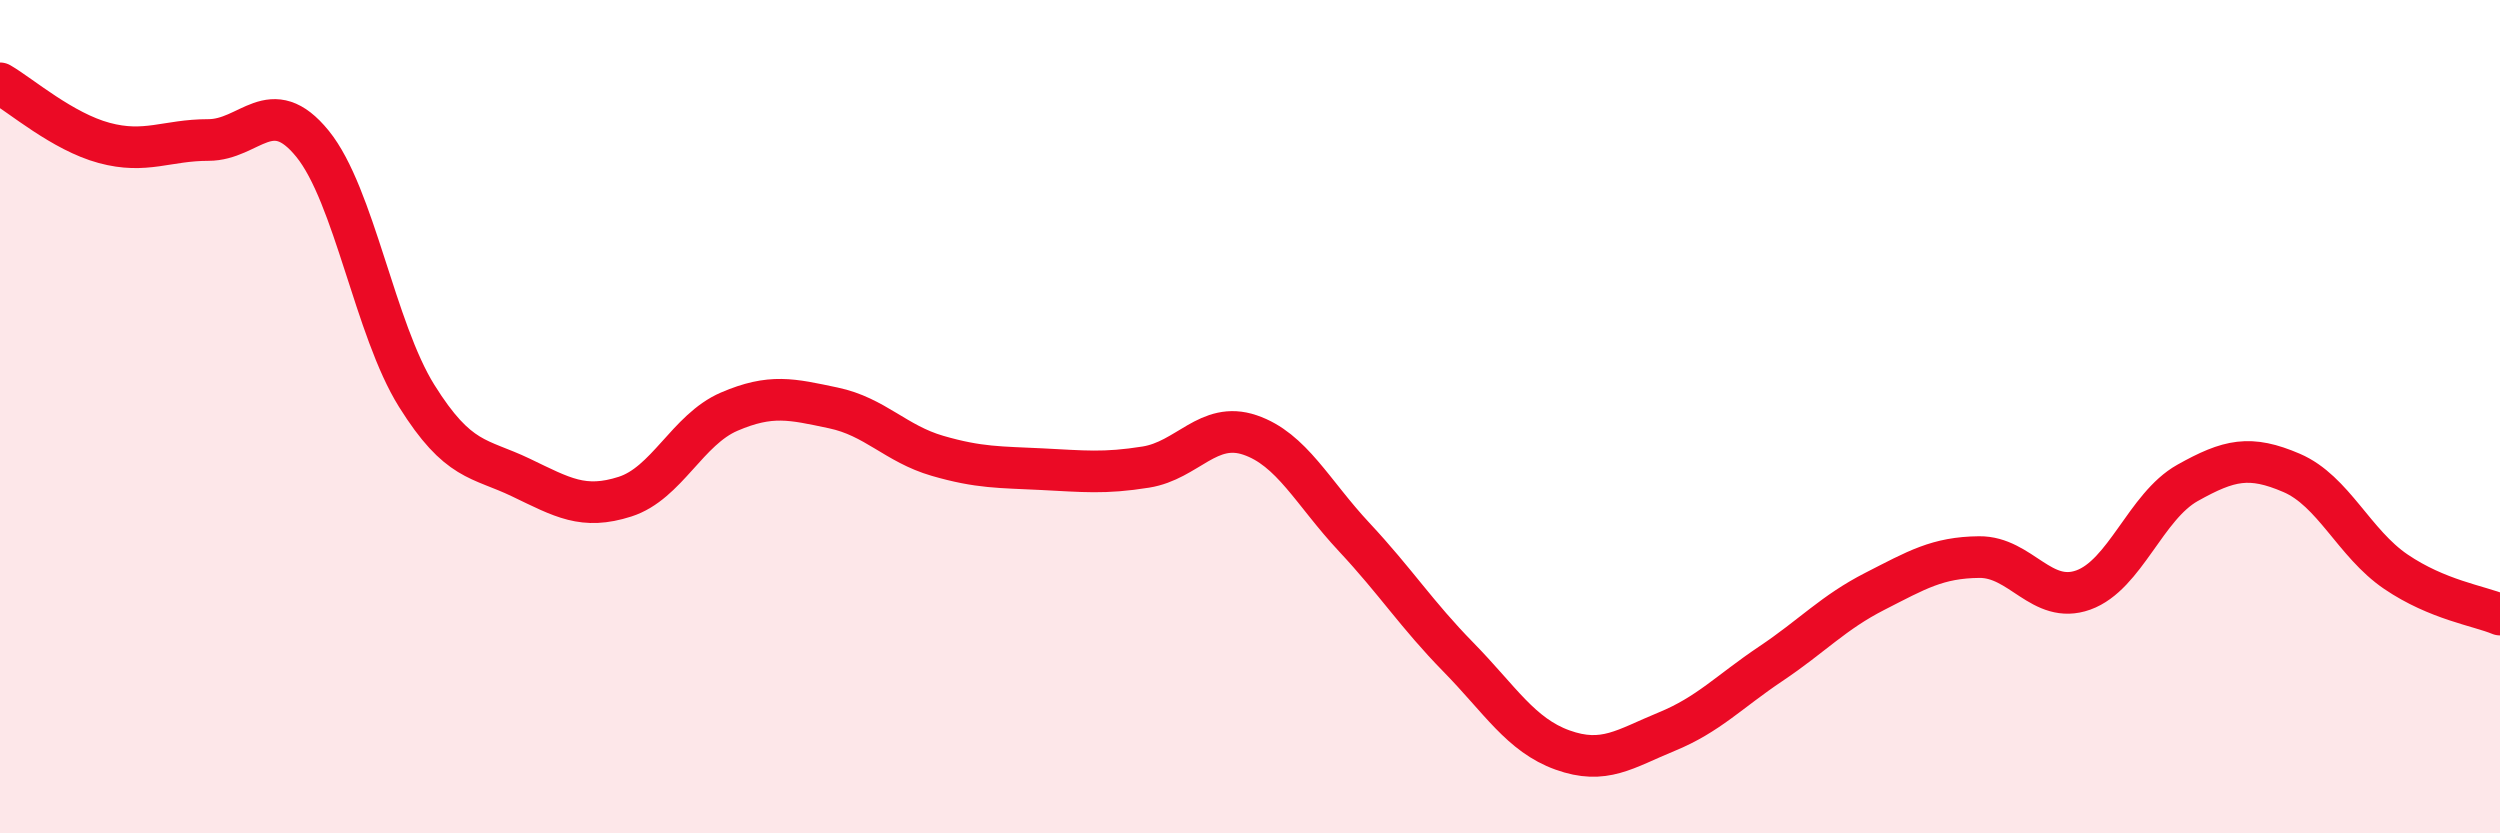 
    <svg width="60" height="20" viewBox="0 0 60 20" xmlns="http://www.w3.org/2000/svg">
      <path
        d="M 0,2 C 0.5,2.29 1.5,3.16 2.5,3.43 C 3.5,3.7 4,3.36 5,3.36 C 6,3.36 6.5,2.22 7.5,3.45 C 8.5,4.68 9,7.9 10,9.5 C 11,11.1 11.5,10.98 12.5,11.46 C 13.5,11.94 14,12.24 15,11.92 C 16,11.6 16.5,10.31 17.5,9.88 C 18.5,9.45 19,9.58 20,9.79 C 21,10 21.5,10.65 22.5,10.94 C 23.5,11.23 24,11.21 25,11.26 C 26,11.31 26.5,11.37 27.5,11.21 C 28.5,11.05 29,10.1 30,10.44 C 31,10.78 31.5,11.82 32.5,12.89 C 33.5,13.96 34,14.75 35,15.77 C 36,16.79 36.5,17.64 37.5,18 C 38.5,18.36 39,17.97 40,17.56 C 41,17.15 41.5,16.6 42.5,15.93 C 43.5,15.26 44,14.7 45,14.19 C 46,13.68 46.5,13.38 47.5,13.37 C 48.5,13.36 49,14.52 50,14.16 C 51,13.8 51.5,12.15 52.5,11.59 C 53.5,11.03 54,10.92 55,11.35 C 56,11.78 56.5,13.04 57.5,13.72 C 58.5,14.4 59.5,14.54 60,14.75L60 20L0 20Z"
        fill="#EB0A25"
        opacity="0.1"
        stroke-linecap="round"
        stroke-linejoin="round"
      />
      <path
        d="M 0,2 C 0.5,2.29 1.5,3.16 2.5,3.43 C 3.5,3.7 4,3.36 5,3.36 C 6,3.36 6.5,2.22 7.5,3.45 C 8.5,4.68 9,7.9 10,9.5 C 11,11.1 11.5,10.98 12.5,11.46 C 13.5,11.94 14,12.24 15,11.92 C 16,11.6 16.5,10.31 17.5,9.88 C 18.5,9.45 19,9.58 20,9.79 C 21,10 21.5,10.65 22.5,10.94 C 23.5,11.23 24,11.21 25,11.26 C 26,11.31 26.5,11.37 27.5,11.21 C 28.5,11.05 29,10.1 30,10.44 C 31,10.78 31.5,11.82 32.5,12.89 C 33.5,13.96 34,14.75 35,15.77 C 36,16.79 36.5,17.64 37.5,18 C 38.5,18.36 39,17.97 40,17.56 C 41,17.15 41.5,16.6 42.5,15.93 C 43.5,15.26 44,14.7 45,14.19 C 46,13.68 46.5,13.38 47.5,13.37 C 48.5,13.36 49,14.52 50,14.16 C 51,13.8 51.5,12.15 52.5,11.59 C 53.5,11.03 54,10.92 55,11.35 C 56,11.78 56.5,13.04 57.5,13.72 C 58.5,14.4 59.5,14.54 60,14.75"
        stroke="#EB0A25"
        stroke-width="1"
        fill="none"
        stroke-linecap="round"
        stroke-linejoin="round"
      />
    </svg>
  
